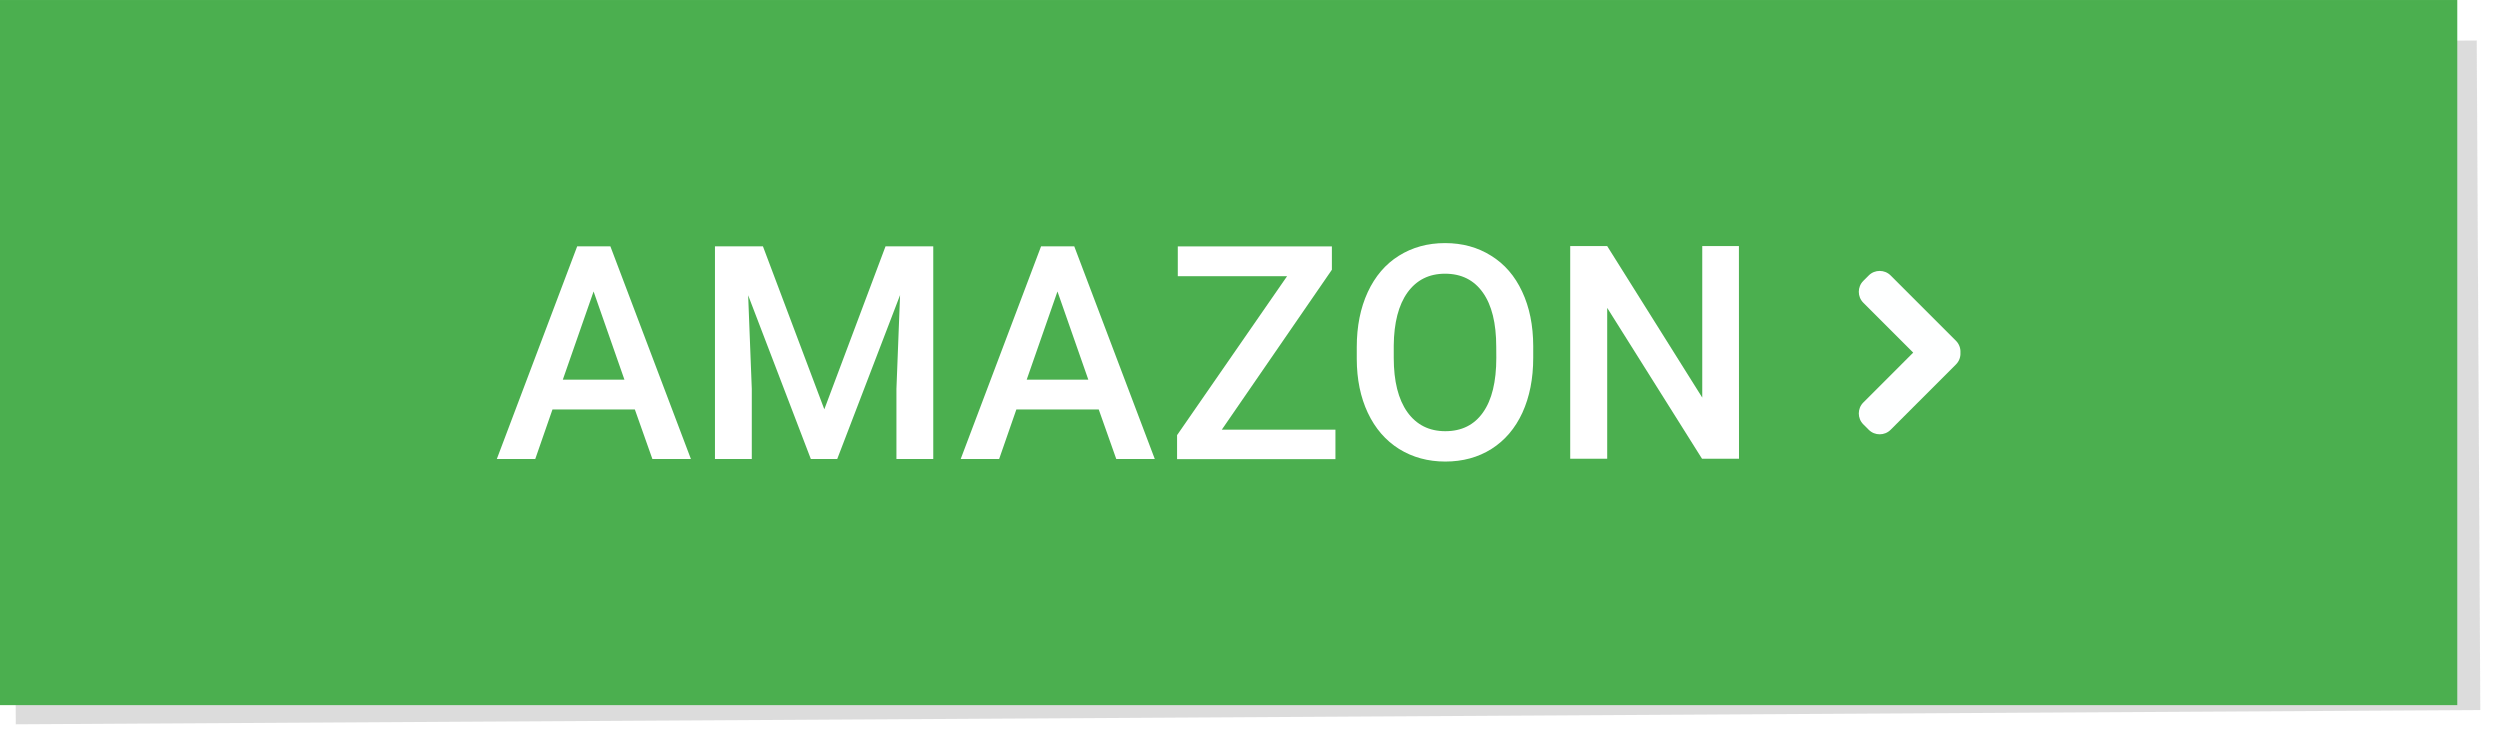 <svg width="117" height="35" version="1.1" viewBox="0 0 30.956 9.26" xmlns="http://www.w3.org/2000/svg"><defs><filter id="filter5148-5" x="-.022" y="-.09" width="1.045" height="1.18" style="color-interpolation-filters:sRGB"><feGaussianBlur stdDeviation="0.55"/></filter><filter id="filter5148-2-0-0-7" x="-.022" y="-.09" width="1.045" height="1.18" style="color-interpolation-filters:sRGB"><feGaussianBlur stdDeviation="0.55"/></filter></defs><g transform="translate(0 -287.74)"><rect transform="matrix(.519 -.003 .003 .564 -13.091 155.2)" x="24.149" y="236.33" width="58.799" height="14.7" rx="0" ry=".61" style="fill-opacity:.682;fill:#a9a9a9;filter:url(#filter5148-5);opacity:.762"/><rect y="287.74" width="30.427" height="8.731" rx="0" ry=".363" style="fill:#4baf4f"/><rect x="24.282" y="301.37" width="4.233" height="5.613" ry=".214" style="fill-opacity:.682;fill:#ff0000;opacity:.762"/><rect x="3.083" y="301.29" width="4.233" height="5.713" ry=".217" style="fill-opacity:.682;fill:#ff0000;opacity:.762"/><rect transform="matrix(.421 0 0 .587 -5.923 171.6)" x="24.149" y="236.33" width="58.799" height="14.7" rx="0" ry=".61" style="fill-opacity:.682;fill:#a9a9a9;filter:url(#filter5148-2-0-0-7);opacity:.762"/><rect x="3.699" y="310.37" width="24.871" height="8.731" rx="0" ry=".363" style="fill:#4baf4f"/><g transform="translate(2.003 22.63)" style="fill:#ffffff" aria-label="ARGOS"><path d="m8.176 292.81h-1.02l-0.213 0.613h-0.476l0.995-2.633h0.411l0.997 2.633h-0.477zm-0.892-0.369h0.763l-0.382-1.092z" style="fill:#ffffff;stroke-width:2.477"/><path d="m10.137 292.41h-0.51v1.015h-0.458v-2.633h0.926q0.456 0 0.704 0.204 0.248 0.204 0.248 0.591 0 0.264-0.128 0.443-0.127 0.177-0.354 0.273l0.591 1.098v0.024h-0.49zm-0.51-0.367h0.47q0.232 0 0.362-0.116 0.13-0.118 0.13-0.32 0-0.212-0.121-0.327-0.119-0.116-0.358-0.119h-0.483z" style="fill:#ffffff;stroke-width:2.477"/><path d="m13.503 293.08q-0.143 0.186-0.396 0.282-0.253 0.096-0.575 0.096-0.331 0-0.586-0.15t-0.394-0.429q-0.137-0.28-0.143-0.653v-0.206q0-0.597 0.286-0.931 0.286-0.336 0.798-0.336 0.44 0 0.698 0.217 0.259 0.217 0.311 0.626h-0.449q-0.076-0.476-0.552-0.476-0.307 0-0.468 0.222-0.159 0.221-0.165 0.649v0.203q0 0.427 0.179 0.664 0.181 0.235 0.501 0.235 0.351 0 0.499-0.159v-0.515h-0.543v-0.347h0.998z" style="fill:#ffffff;stroke-width:2.477"/><path d="m16.111 292.17q0 0.387-0.134 0.68-0.134 0.291-0.383 0.449-0.248 0.156-0.572 0.156-0.32 0-0.572-0.156-0.25-0.157-0.387-0.447-0.136-0.289-0.137-0.667v-0.148q0-0.385 0.136-0.68 0.137-0.295 0.385-0.45 0.25-0.157 0.572-0.157t0.57 0.156q0.25 0.154 0.385 0.445 0.136 0.289 0.137 0.675zm-0.458-0.137q0-0.438-0.166-0.671-0.165-0.233-0.468-0.233-0.297 0-0.465 0.233-0.166 0.232-0.17 0.657v0.152q0 0.434 0.168 0.671 0.17 0.237 0.47 0.237 0.304 0 0.467-0.232 0.165-0.232 0.165-0.676z" style="fill:#ffffff;stroke-width:2.477"/><path d="m17.946 292.74q0-0.174-0.123-0.268-0.121-0.094-0.44-0.19-0.318-0.096-0.506-0.213-0.36-0.226-0.36-0.59 0-0.318 0.259-0.525 0.26-0.206 0.675-0.206 0.275 0 0.49 0.101 0.215 0.101 0.338 0.289 0.123 0.186 0.123 0.414h-0.456q0-0.206-0.13-0.322-0.128-0.118-0.369-0.118-0.224 0-0.349 0.096-0.123 0.096-0.123 0.268 0 0.145 0.134 0.242 0.134 0.096 0.441 0.188 0.307 0.09 0.494 0.208 0.186 0.116 0.273 0.268 0.087 0.15 0.087 0.353 0 0.329-0.253 0.525-0.251 0.194-0.684 0.194-0.286 0-0.526-0.105-0.239-0.107-0.373-0.293-0.132-0.186-0.132-0.434h0.458q0 0.224 0.148 0.347t0.425 0.123q0.239 0 0.358-0.096 0.121-0.098 0.121-0.257z" style="fill:#ffffff;stroke-width:2.477"/></g><path d="m23.129 314.64-0.81-0.81c-0.074-0.074-0.196-0.074-0.27 0l-0.068 0.068c-0.074 0.074-0.074 0.196 0 0.27l0.618 0.618-0.618 0.618c-0.074 0.074-0.074 0.196 0 0.27l0.068 0.068c0.074 0.074 0.196 0.074 0.27 0l0.81-0.81c0.04-0.04 0.058-0.093 0.055-0.146 3e-3 -0.052-0.015-0.106-0.055-0.146z" style="fill:#feffff;stroke-width:.084"/><rect x="20.429" y="313.68" width="1.486" height="5.613" ry=".214" style="fill-opacity:.682;fill:#ff0000;opacity:.762"/><g transform="translate(-1.371 -1.5895e-6)"><g style="fill:#ffffff" aria-label="AMAZON"><path d="m9.232 292.81h-1.02l-0.213 0.613h-0.476l0.995-2.633h0.411l0.997 2.633h-0.477zm-0.892-0.369h0.763l-0.382-1.092z" style="fill:#ffffff;stroke-width:2.477"/><path d="m10.818 290.79 0.76 2.018 0.758-2.018h0.591v2.633h-0.456v-0.868l0.045-1.161-0.778 2.029h-0.327l-0.776-2.027 0.045 1.159v0.868h-0.456v-2.633z" style="fill:#ffffff;stroke-width:2.477"/><path d="m14.976 292.81h-1.02l-0.213 0.613h-0.476l0.995-2.633h0.411l0.997 2.633h-0.477zm-0.892-0.369h0.763l-0.382-1.092z" style="fill:#ffffff;stroke-width:2.477"/><path d="m16.5 293.06h1.407v0.365h-1.961v-0.297l1.362-1.968h-1.353v-0.369h1.908v0.289z" style="fill:#ffffff;stroke-width:2.477"/><path d="m20.356 292.17q0 0.387-0.134 0.68-0.134 0.291-0.383 0.449-0.248 0.156-0.572 0.156-0.32 0-0.572-0.156-0.25-0.157-0.387-0.447-0.136-0.289-0.137-0.667v-0.148q0-0.385 0.136-0.68 0.137-0.295 0.385-0.45 0.25-0.157 0.572-0.157 0.322 0 0.57 0.156 0.25 0.154 0.385 0.445 0.136 0.289 0.137 0.675zm-0.458-0.137q0-0.438-0.166-0.671-0.165-0.233-0.468-0.233-0.297 0-0.465 0.233-0.166 0.232-0.17 0.657v0.152q0 0.434 0.168 0.671 0.17 0.237 0.47 0.237 0.304 0 0.467-0.232 0.165-0.232 0.165-0.676z" style="fill:#ffffff;stroke-width:2.477"/><path d="m22.904 293.42h-0.458l-1.174-1.868v1.868h-0.458v-2.633h0.458l1.177 1.876v-1.876h0.454z" style="fill:#ffffff;stroke-width:2.477"/></g><path d="m25.591 291.96-0.81-0.81c-0.074-0.074-0.196-0.074-0.27 0l-0.068 0.068c-0.074 0.074-0.074 0.196 0 0.27l0.618 0.618-0.618 0.618c-0.074 0.074-0.074 0.196 0 0.27l0.068 0.068c0.074 0.074 0.196 0.074 0.27 0l0.81-0.81c0.04-0.04 0.058-0.093 0.055-0.146 3e-3 -0.052-0.015-0.106-0.055-0.146z" style="fill:#feffff;stroke-width:.084"/></g><rect x="22.854" y="298.96" width="1.486" height="5.613" ry=".214" style="fill-opacity:.682;fill:#ff0000;opacity:.762"/></g></svg>

